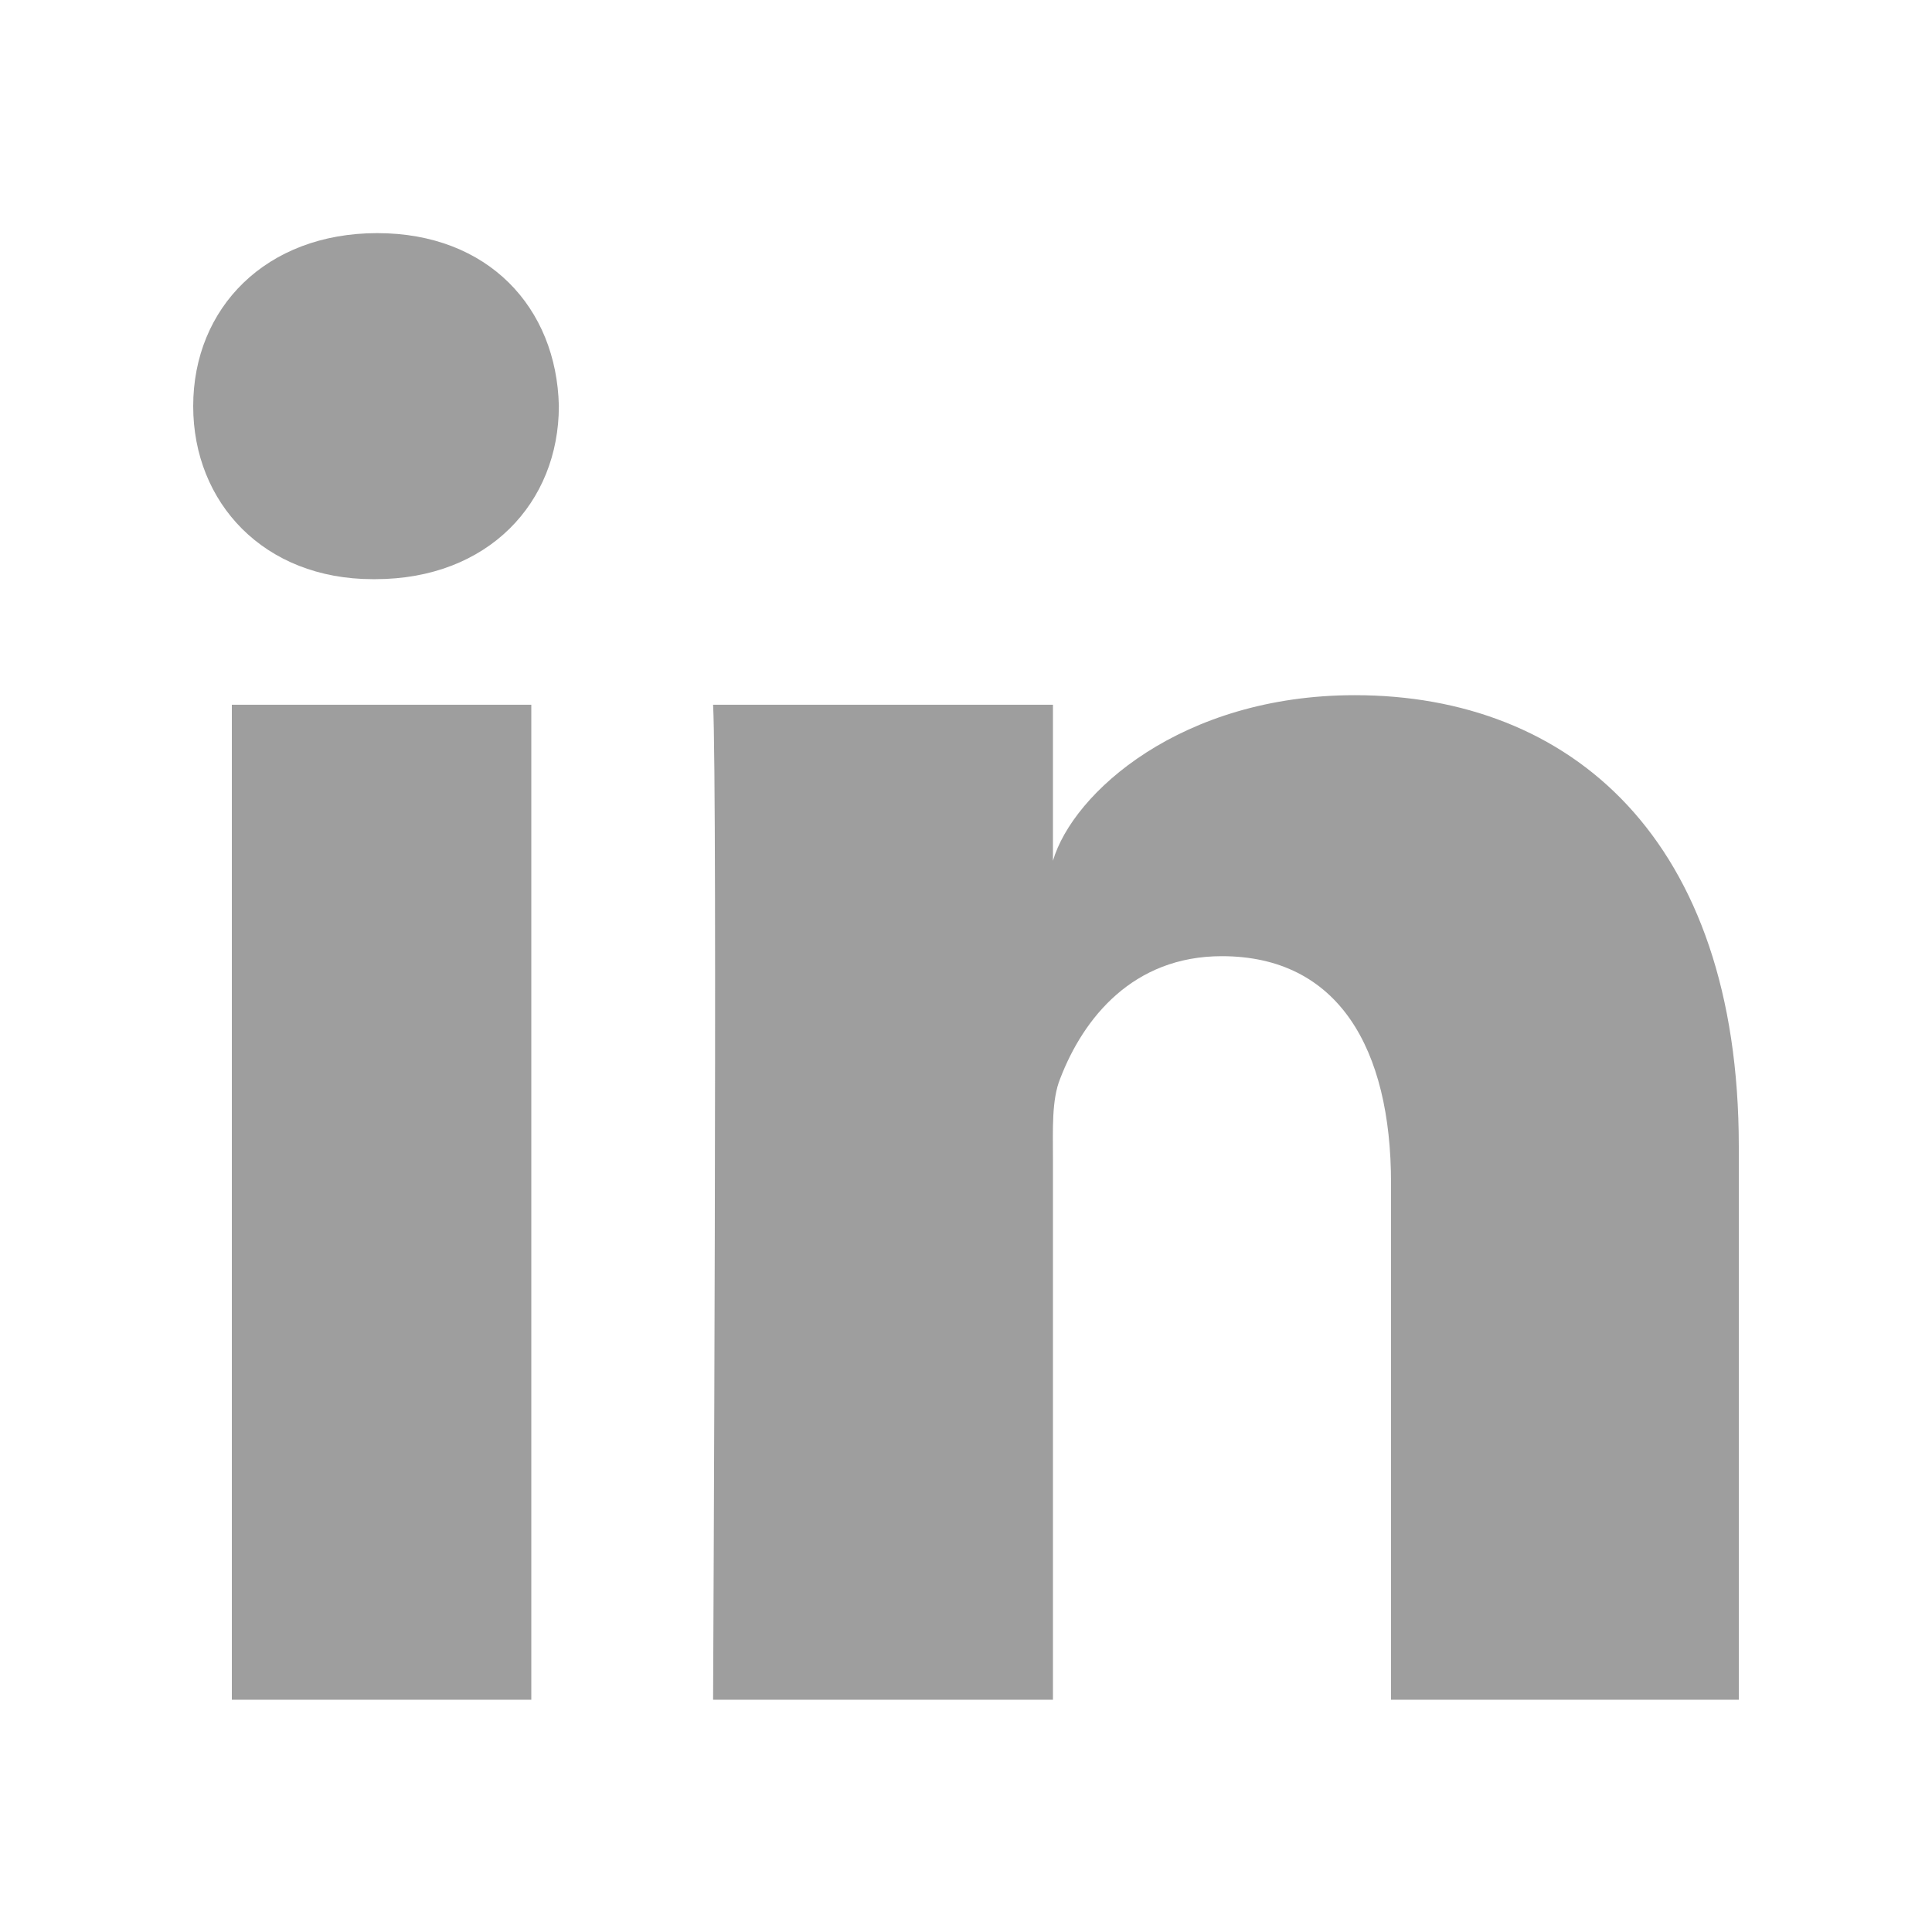 <?xml version="1.0" standalone="no"?><!DOCTYPE svg PUBLIC "-//W3C//DTD SVG 1.1//EN" "http://www.w3.org/Graphics/SVG/1.1/DTD/svg11.dtd"><svg t="1759391204966" class="icon" viewBox="0 0 1024 1024" version="1.1" xmlns="http://www.w3.org/2000/svg" p-id="10490" xmlns:xlink="http://www.w3.org/1999/xlink" width="200" height="200"><path d="M122.88 373.535h158.72v527.36H122.88v-527.36z m75.914-66.56H197.632c-57.754 0-95.232-40.479-95.232-91.684 0-52.122 38.548-91.73 97.551-91.73 58.844 0 95.073 39.516 96.256 91.612 0 51.226-37.407 91.802-97.413 91.802z m722.806 593.92h-184.32v-273.787c0-71.506-27.996-120.31-89.692-120.31-47.176 0-73.395 32.932-85.632 64.799-4.644 11.29-3.876 27.284-3.876 43.044v286.249H377.953s2.401-483.415 0-527.36H558.08v82.698c10.65-36.132 68.183-87.767 160.02-87.767 113.951 0 203.5 75.827 203.5 239.165v293.268z" p-id="10491" fill="#9e9e9e"></path></svg>